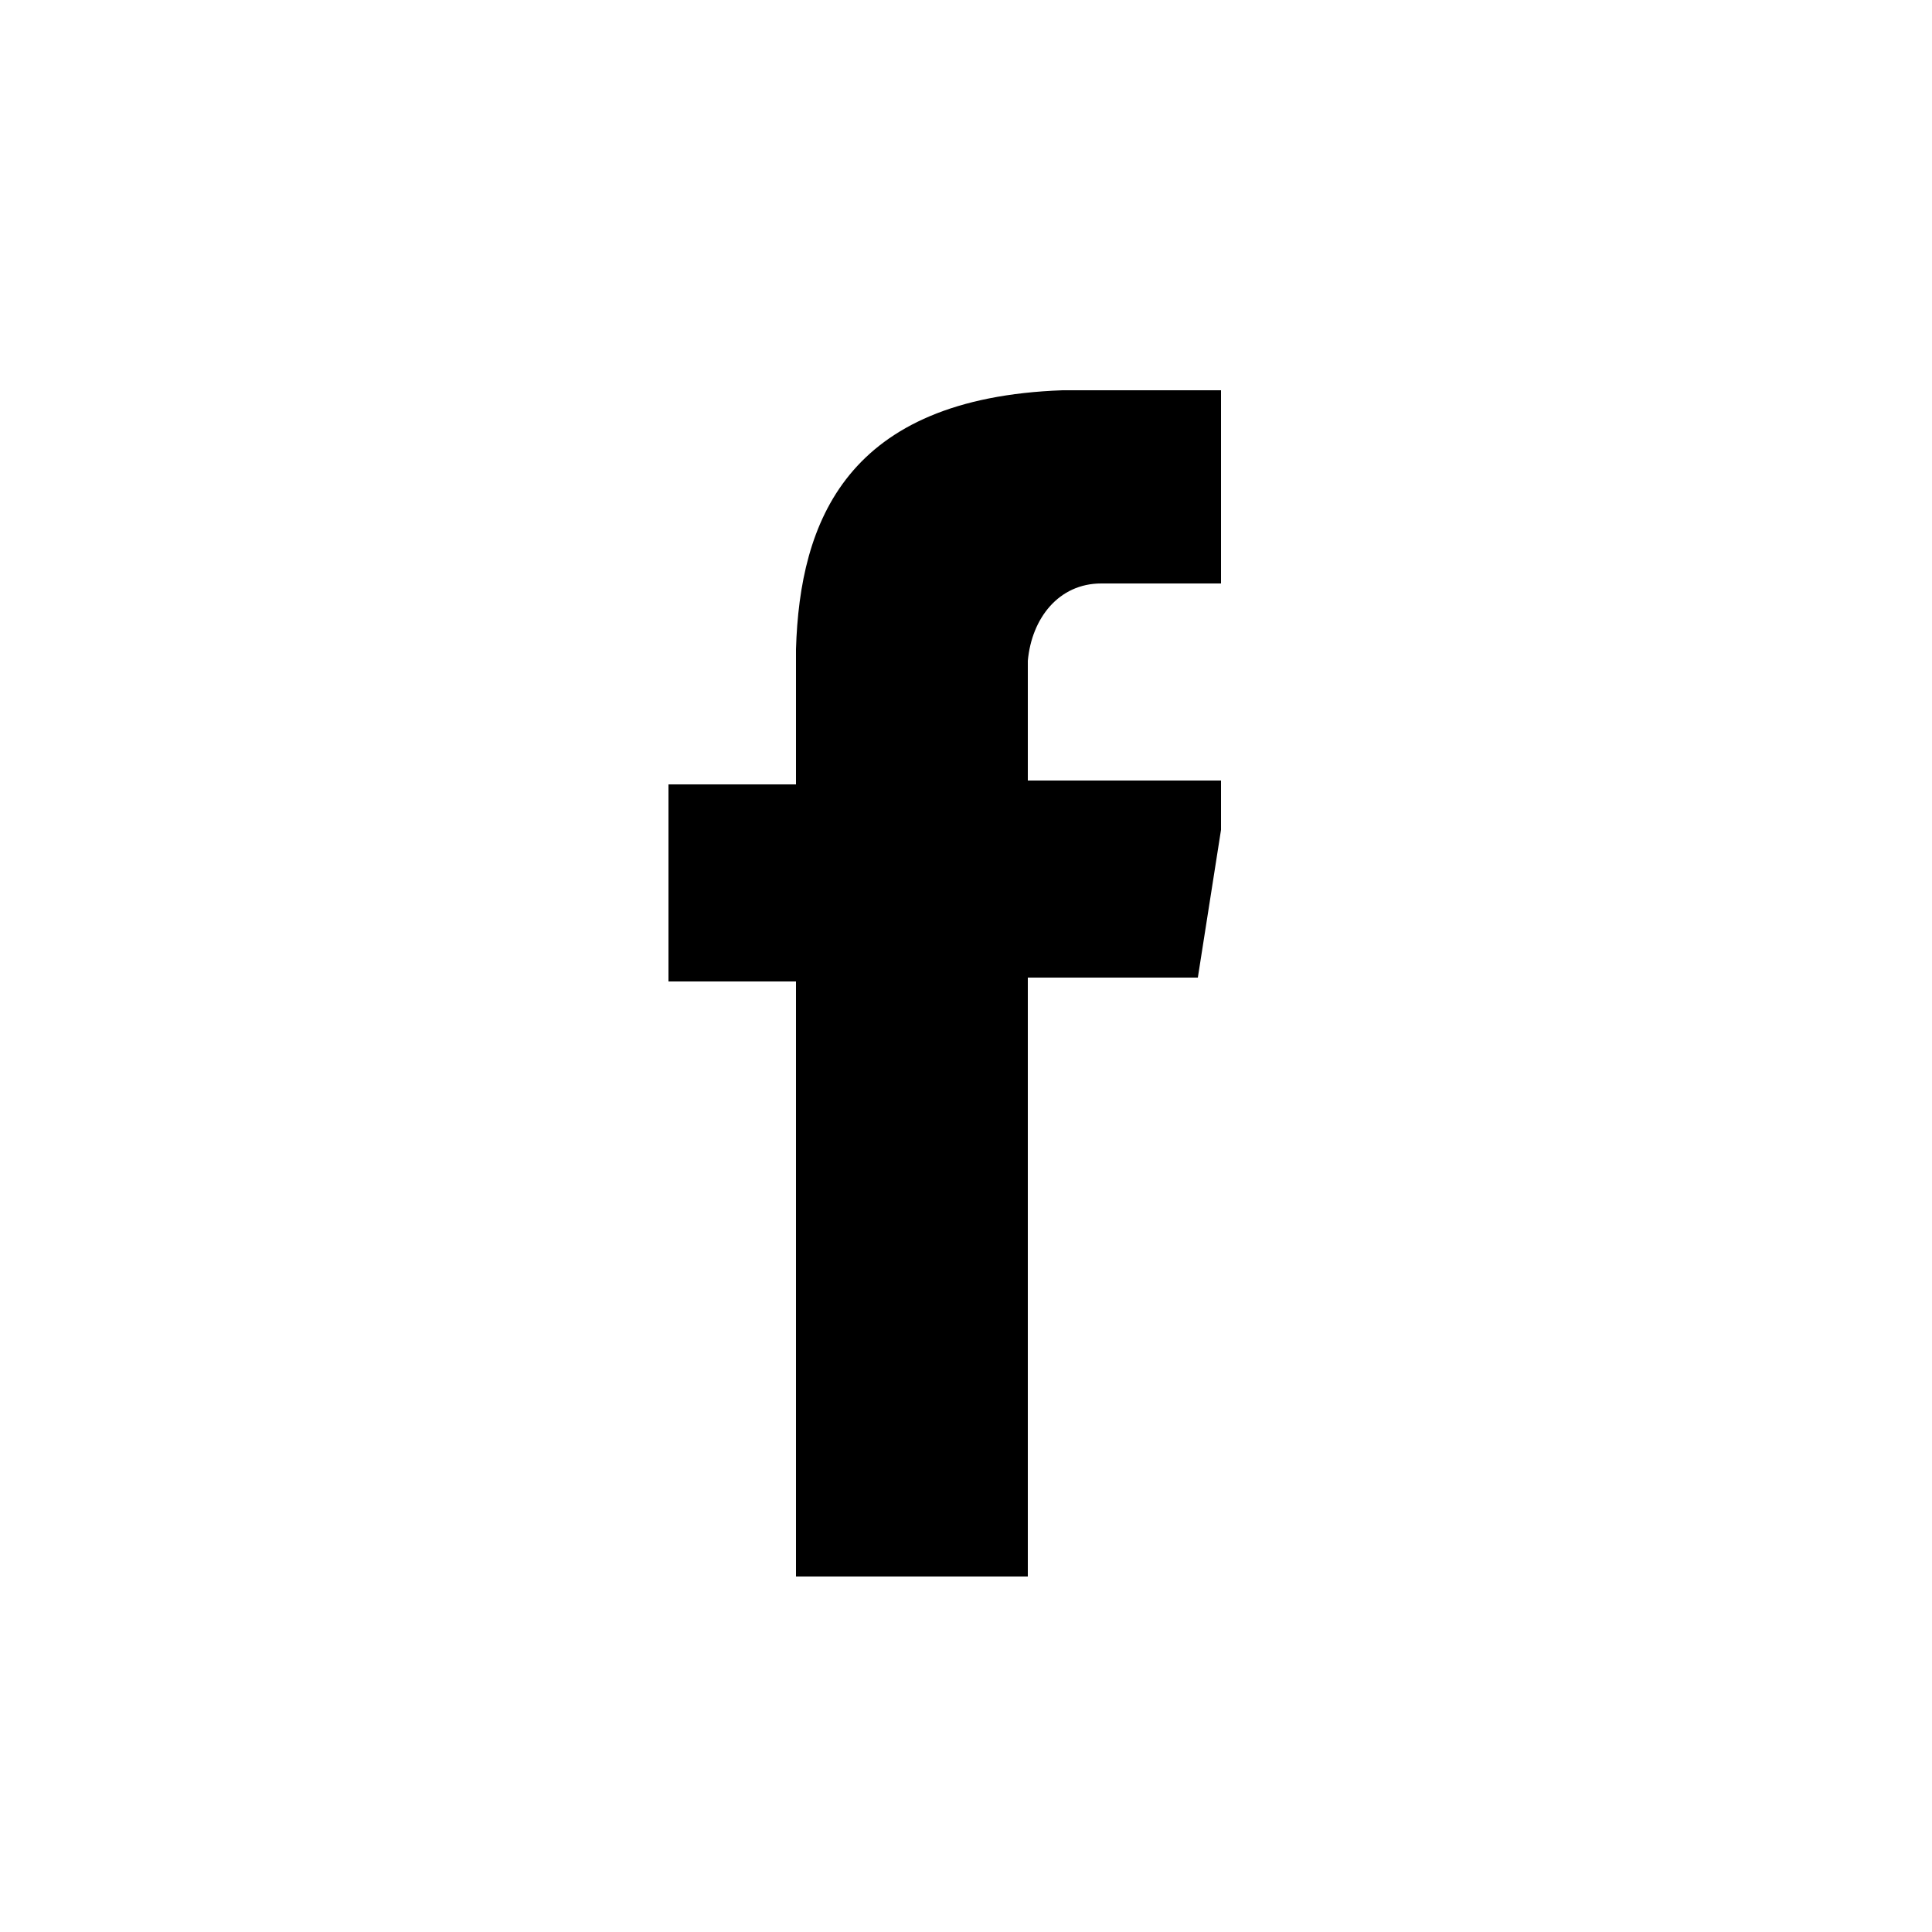 <?xml version="1.0" encoding="utf-8"?>
<!-- Generator: Adobe Illustrator 23.0.1, SVG Export Plug-In . SVG Version: 6.00 Build 0)  -->
<svg version="1.1" id="Layer_1" xmlns="http://www.w3.org/2000/svg" xmlns:xlink="http://www.w3.org/1999/xlink" x="0px" y="0px"
	 viewBox="0 0 50 50" style="enable-background:new 0 0 50 50;" xml:space="preserve">
<style type="text/css">
	.st0{clip-path:url(#SVGID_2_);}
	.st1{clip-path:url(#SVGID_4_);}
	.st2{clip-path:url(#SVGID_6_);fill:#231F20;}
</style>
<g>
	<defs>
		<rect id="SVGID_1_" x="17.3" y="10" width="14.3" height="30.8"/>
	</defs>
	<clipPath id="SVGID_2_">
		<use xlink:href="#SVGID_1_"  style="overflow:visible;"/>
	</clipPath>
	<path class="st0" d="M28.5,15.1h3.3v-5h-4.3v0c-5.6,0.2-6.8,3.4-6.9,6.7h0v3.5h-3.3v5.1h3.3v15.4h6V25.3H31l0.8-5.1h-5.2v-3.1
		C26.7,16,27.4,15.1,28.5,15.1L28.5,15.1z"/>
</g>
</svg>
